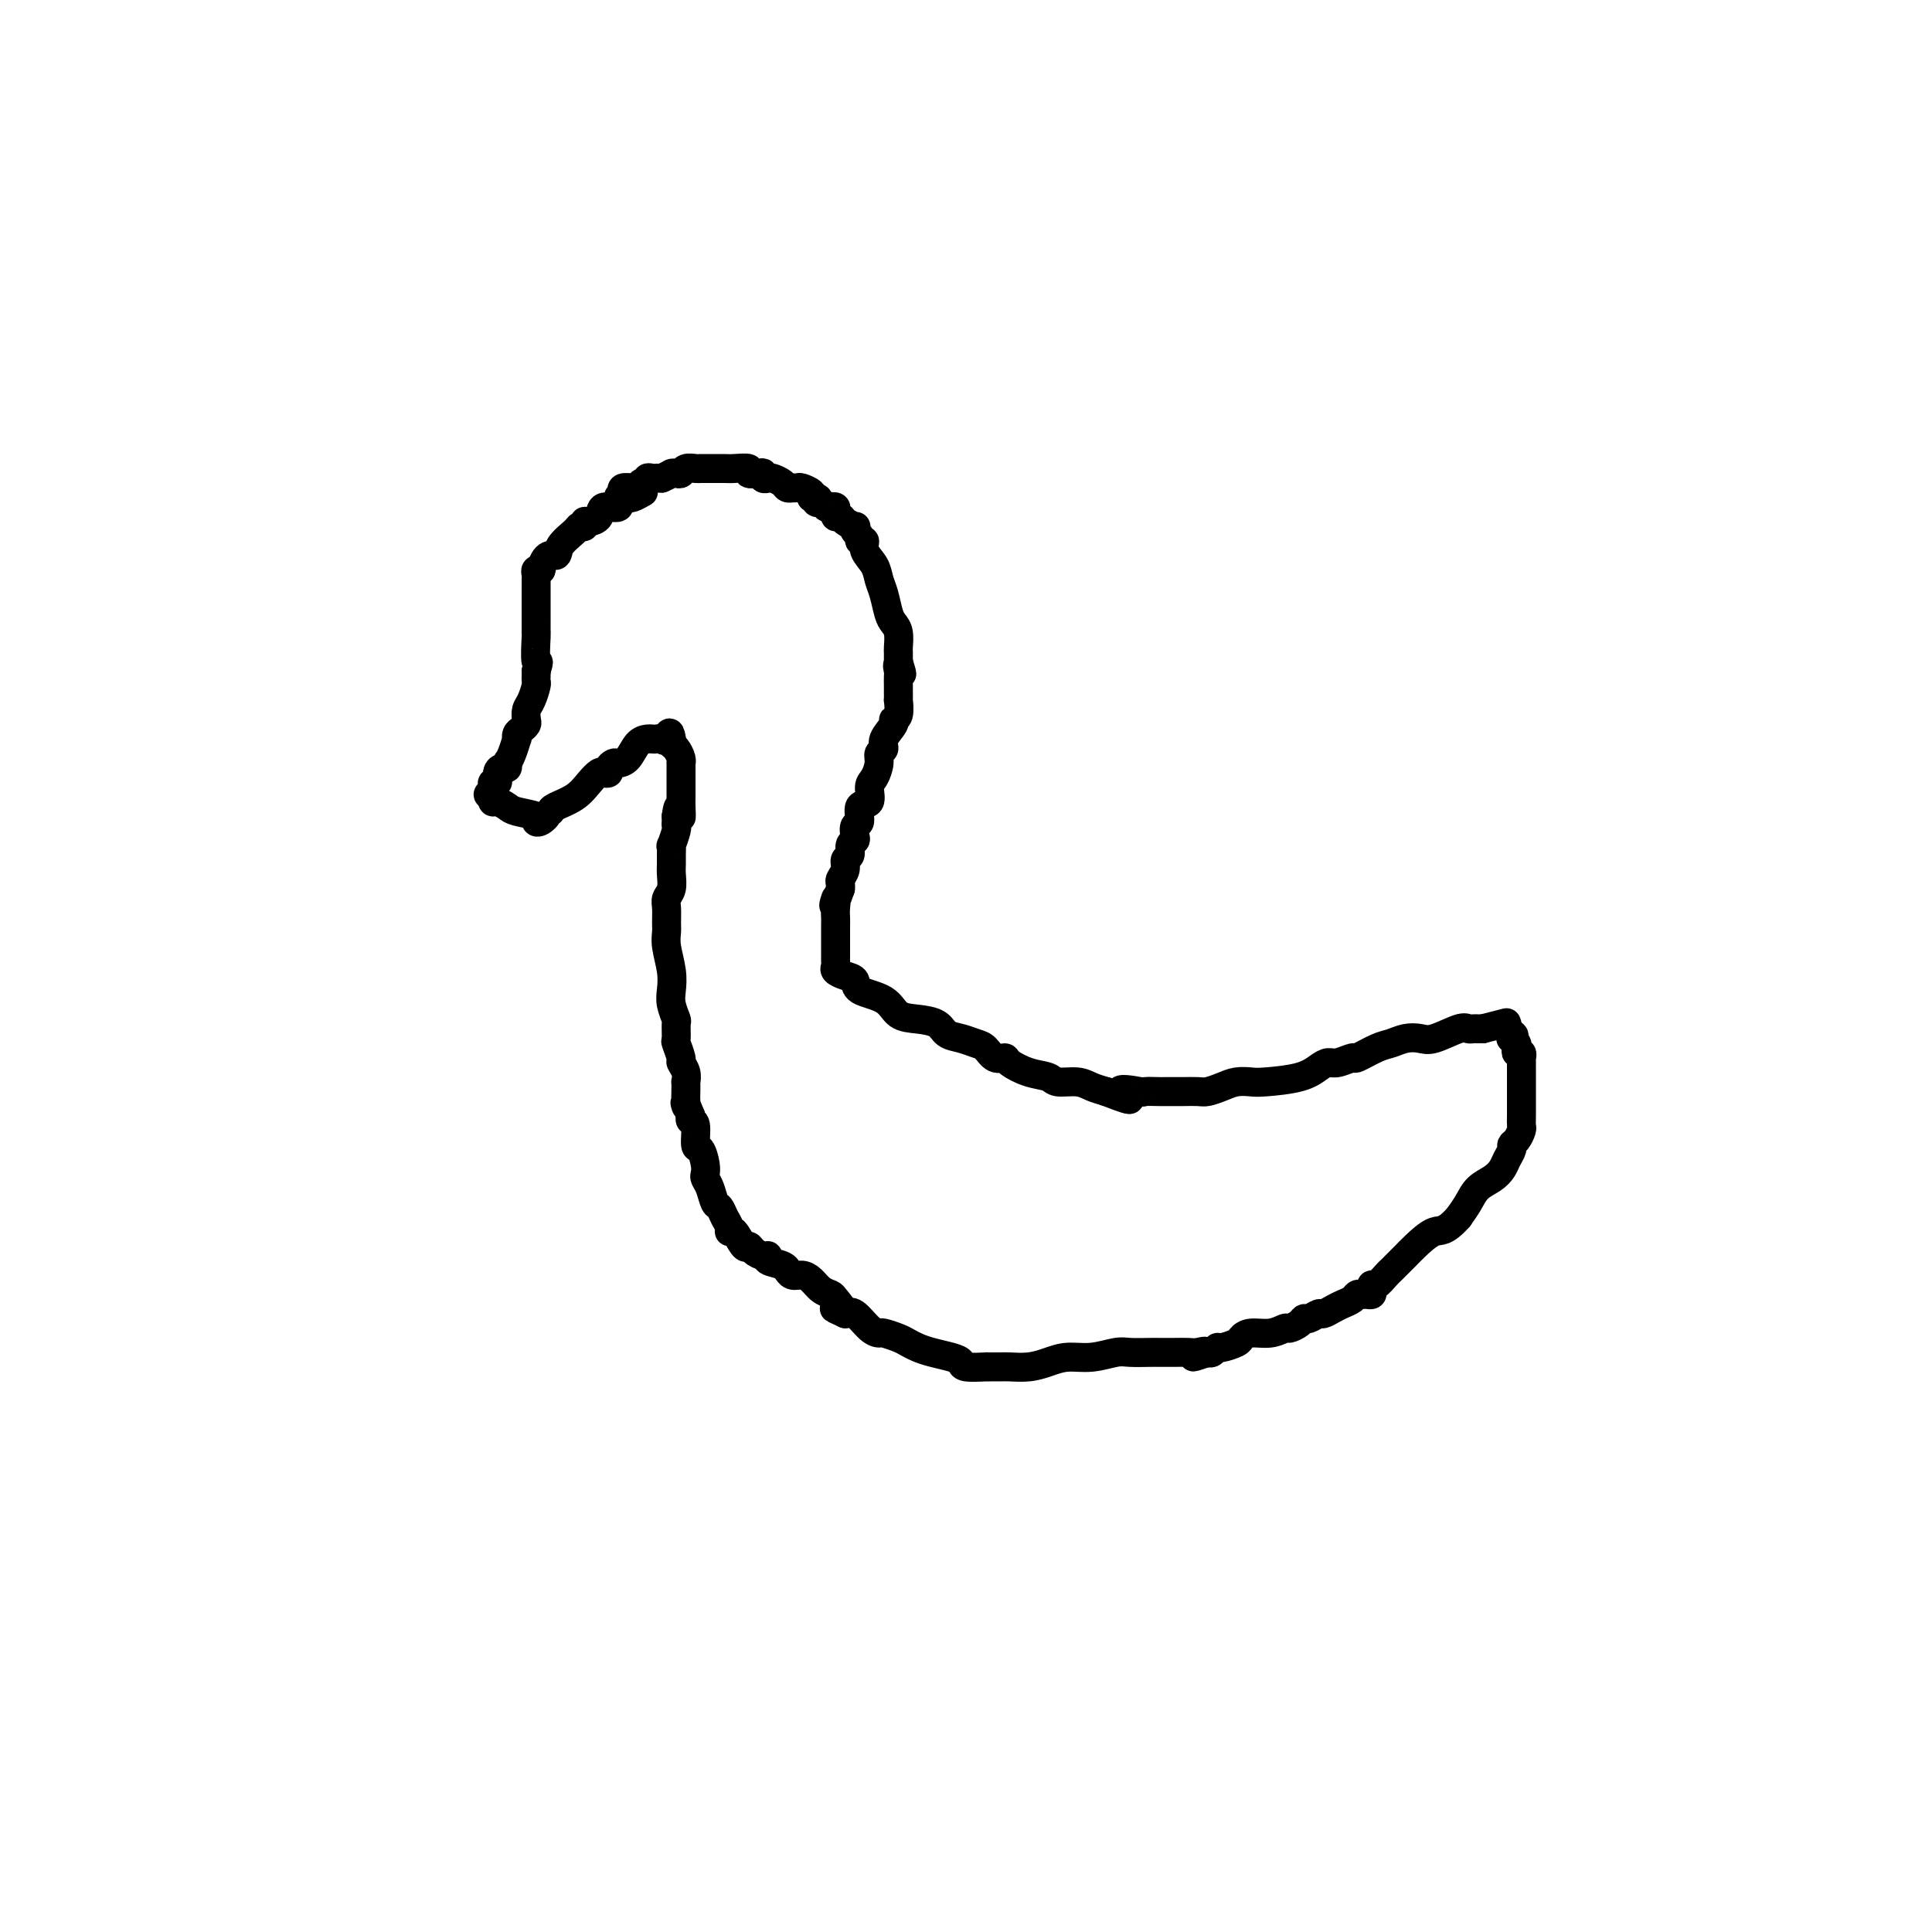 <svg viewBox='0 0 400 400' version='1.1' xmlns='http://www.w3.org/2000/svg' xmlns:xlink='http://www.w3.org/1999/xlink'><g fill='none' stroke='#000000' stroke-width='6' stroke-linecap='round' stroke-linejoin='round'><path d='M129,102c-0.204,-0.425 -0.408,-0.850 0,-1c0.408,-0.150 1.429,-0.026 2,0c0.571,0.026 0.693,-0.044 1,0c0.307,0.044 0.799,0.204 1,0c0.201,-0.204 0.109,-0.773 0,-1c-0.109,-0.227 -0.237,-0.113 0,0c0.237,0.113 0.838,0.227 1,0c0.162,-0.227 -0.114,-0.793 0,-1c0.114,-0.207 0.618,-0.056 1,0c0.382,0.056 0.641,0.015 1,0c0.359,-0.015 0.817,-0.004 1,0c0.183,0.004 0.092,0.002 0,0'/><path d='M137,99c1.644,-0.686 1.754,-0.902 2,-1c0.246,-0.098 0.629,-0.079 1,0c0.371,0.079 0.731,0.217 1,0c0.269,-0.217 0.449,-0.790 1,-1c0.551,-0.210 1.474,-0.056 2,0c0.526,0.056 0.655,0.015 1,0c0.345,-0.015 0.906,-0.004 1,0c0.094,0.004 -0.278,0.000 0,0c0.278,-0.000 1.208,0.004 2,0c0.792,-0.004 1.448,-0.015 2,0c0.552,0.015 0.999,0.056 2,0c1.001,-0.056 2.554,-0.207 3,0c0.446,0.207 -0.217,0.774 0,1c0.217,0.226 1.314,0.112 2,0c0.686,-0.112 0.961,-0.224 1,0c0.039,0.224 -0.159,0.782 0,1c0.159,0.218 0.673,0.097 1,0c0.327,-0.097 0.465,-0.170 1,0c0.535,0.170 1.467,0.582 2,1c0.533,0.418 0.666,0.843 1,1c0.334,0.157 0.867,0.045 1,0c0.133,-0.045 -0.136,-0.023 0,0c0.136,0.023 0.676,0.047 1,0c0.324,-0.047 0.434,-0.167 1,0c0.566,0.167 1.590,0.619 2,1c0.410,0.381 0.205,0.690 0,1'/><path d='M168,103c2.250,0.863 1.376,0.021 1,0c-0.376,-0.021 -0.255,0.778 0,1c0.255,0.222 0.643,-0.134 1,0c0.357,0.134 0.683,0.758 1,1c0.317,0.242 0.624,0.103 1,0c0.376,-0.103 0.820,-0.168 1,0c0.180,0.168 0.094,0.571 0,1c-0.094,0.429 -0.197,0.885 0,1c0.197,0.115 0.693,-0.110 1,0c0.307,0.110 0.426,0.554 1,1c0.574,0.446 1.603,0.894 2,1c0.397,0.106 0.163,-0.131 0,0c-0.163,0.131 -0.256,0.629 0,1c0.256,0.371 0.860,0.616 1,1c0.140,0.384 -0.184,0.907 0,1c0.184,0.093 0.875,-0.244 1,0c0.125,0.244 -0.317,1.070 0,2c0.317,0.930 1.394,1.965 2,3c0.606,1.035 0.740,2.072 1,3c0.260,0.928 0.644,1.748 1,3c0.356,1.252 0.684,2.937 1,4c0.316,1.063 0.621,1.504 1,2c0.379,0.496 0.834,1.046 1,2c0.166,0.954 0.045,2.311 0,3c-0.045,0.689 -0.012,0.711 0,1c0.012,0.289 0.003,0.847 0,1c-0.003,0.153 -0.001,-0.099 0,0c0.001,0.099 0.000,0.550 0,1'/><path d='M186,137c1.392,4.505 0.373,1.769 0,1c-0.373,-0.769 -0.100,0.429 0,1c0.100,0.571 0.026,0.514 0,1c-0.026,0.486 -0.006,1.514 0,2c0.006,0.486 -0.003,0.431 0,1c0.003,0.569 0.017,1.761 0,2c-0.017,0.239 -0.065,-0.477 0,0c0.065,0.477 0.243,2.145 0,3c-0.243,0.855 -0.906,0.897 -1,1c-0.094,0.103 0.382,0.267 0,1c-0.382,0.733 -1.622,2.035 -2,3c-0.378,0.965 0.105,1.594 0,2c-0.105,0.406 -0.796,0.589 -1,1c-0.204,0.411 0.081,1.049 0,2c-0.081,0.951 -0.529,2.213 -1,3c-0.471,0.787 -0.967,1.099 -1,2c-0.033,0.901 0.397,2.392 0,3c-0.397,0.608 -1.622,0.334 -2,1c-0.378,0.666 0.091,2.271 0,3c-0.091,0.729 -0.741,0.580 -1,1c-0.259,0.420 -0.126,1.407 0,2c0.126,0.593 0.245,0.792 0,1c-0.245,0.208 -0.854,0.427 -1,1c-0.146,0.573 0.171,1.501 0,2c-0.171,0.499 -0.830,0.567 -1,1c-0.170,0.433 0.150,1.229 0,2c-0.150,0.771 -0.771,1.515 -1,2c-0.229,0.485 -0.065,0.710 0,1c0.065,0.290 0.033,0.645 0,1'/><path d='M174,184c-2.083,5.925 -1.290,2.737 -1,2c0.290,-0.737 0.078,0.976 0,2c-0.078,1.024 -0.021,1.360 0,2c0.021,0.640 0.006,1.586 0,2c-0.006,0.414 -0.002,0.296 0,1c0.002,0.704 0.001,2.230 0,3c-0.001,0.770 -0.002,0.784 0,1c0.002,0.216 0.006,0.636 0,1c-0.006,0.364 -0.022,0.674 0,1c0.022,0.326 0.082,0.668 0,1c-0.082,0.332 -0.307,0.654 0,1c0.307,0.346 1.144,0.716 2,1c0.856,0.284 1.729,0.482 2,1c0.271,0.518 -0.061,1.356 1,2c1.061,0.644 3.515,1.093 5,2c1.485,0.907 2.000,2.270 3,3c1.000,0.730 2.484,0.826 4,1c1.516,0.174 3.064,0.427 4,1c0.936,0.573 1.262,1.468 2,2c0.738,0.532 1.890,0.702 3,1c1.110,0.298 2.179,0.723 3,1c0.821,0.277 1.394,0.407 2,1c0.606,0.593 1.244,1.650 2,2c0.756,0.350 1.628,-0.007 2,0c0.372,0.007 0.242,0.379 1,1c0.758,0.621 2.405,1.490 4,2c1.595,0.510 3.140,0.662 4,1c0.860,0.338 1.035,0.864 2,1c0.965,0.136 2.721,-0.117 4,0c1.279,0.117 2.080,0.605 3,1c0.920,0.395 1.960,0.698 3,1'/><path d='M229,226c8.330,3.249 3.656,0.870 3,0c-0.656,-0.870 2.706,-0.233 4,0c1.294,0.233 0.520,0.063 1,0c0.480,-0.063 2.216,-0.017 3,0c0.784,0.017 0.618,0.005 1,0c0.382,-0.005 1.313,-0.004 2,0c0.687,0.004 1.131,0.011 2,0c0.869,-0.011 2.162,-0.042 3,0c0.838,0.042 1.221,0.155 2,0c0.779,-0.155 1.955,-0.580 3,-1c1.045,-0.420 1.960,-0.837 3,-1c1.040,-0.163 2.204,-0.072 3,0c0.796,0.072 1.223,0.126 3,0c1.777,-0.126 4.904,-0.430 7,-1c2.096,-0.570 3.161,-1.405 4,-2c0.839,-0.595 1.453,-0.951 2,-1c0.547,-0.049 1.027,0.208 2,0c0.973,-0.208 2.437,-0.883 3,-1c0.563,-0.117 0.223,0.322 1,0c0.777,-0.322 2.670,-1.405 4,-2c1.330,-0.595 2.097,-0.703 3,-1c0.903,-0.297 1.944,-0.783 3,-1c1.056,-0.217 2.128,-0.163 3,0c0.872,0.163 1.544,0.436 3,0c1.456,-0.436 3.696,-1.581 5,-2c1.304,-0.419 1.673,-0.112 2,0c0.327,0.112 0.614,0.030 1,0c0.386,-0.030 0.873,-0.008 1,0c0.127,0.008 -0.107,0.002 0,0c0.107,-0.002 0.553,-0.001 1,0'/><path d='M307,213c6.802,-1.777 4.806,-1.219 4,-1c-0.806,0.219 -0.422,0.100 0,0c0.422,-0.100 0.883,-0.181 1,0c0.117,0.181 -0.109,0.623 0,1c0.109,0.377 0.555,0.688 1,1'/><path d='M313,214c0.944,0.394 0.305,0.880 0,1c-0.305,0.120 -0.274,-0.127 0,0c0.274,0.127 0.791,0.627 1,1c0.209,0.373 0.108,0.620 0,1c-0.108,0.380 -0.225,0.893 0,1c0.225,0.107 0.792,-0.193 1,0c0.208,0.193 0.056,0.877 0,1c-0.056,0.123 -0.015,-0.317 0,0c0.015,0.317 0.004,1.391 0,2c-0.004,0.609 -0.001,0.755 0,1c0.001,0.245 0.000,0.590 0,1c-0.000,0.410 -0.000,0.884 0,1c0.000,0.116 0.000,-0.125 0,0c-0.000,0.125 0.000,0.617 0,1c-0.000,0.383 -0.000,0.656 0,1c0.000,0.344 0.001,0.760 0,1c-0.001,0.240 -0.003,0.306 0,1c0.003,0.694 0.011,2.017 0,3c-0.011,0.983 -0.041,1.624 0,2c0.041,0.376 0.151,0.485 0,1c-0.151,0.515 -0.565,1.436 -1,2c-0.435,0.564 -0.892,0.770 -1,1c-0.108,0.230 0.133,0.483 0,1c-0.133,0.517 -0.640,1.296 -1,2c-0.360,0.704 -0.571,1.332 -1,2c-0.429,0.668 -1.074,1.375 -2,2c-0.926,0.625 -2.134,1.168 -3,2c-0.866,0.832 -1.390,1.952 -2,3c-0.610,1.048 -1.305,2.024 -2,3'/><path d='M302,252c-2.926,3.307 -3.740,2.574 -5,3c-1.260,0.426 -2.967,2.011 -4,3c-1.033,0.989 -1.394,1.383 -2,2c-0.606,0.617 -1.459,1.457 -2,2c-0.541,0.543 -0.772,0.789 -1,1c-0.228,0.211 -0.453,0.386 -1,1c-0.547,0.614 -1.418,1.667 -2,2c-0.582,0.333 -0.877,-0.054 -1,0c-0.123,0.054 -0.075,0.550 0,1c0.075,0.450 0.176,0.856 0,1c-0.176,0.144 -0.627,0.028 -1,0c-0.373,-0.028 -0.666,0.034 -1,0c-0.334,-0.034 -0.709,-0.163 -1,0c-0.291,0.163 -0.497,0.617 -1,1c-0.503,0.383 -1.304,0.695 -2,1c-0.696,0.305 -1.286,0.603 -2,1c-0.714,0.397 -1.552,0.894 -2,1c-0.448,0.106 -0.505,-0.178 -1,0c-0.495,0.178 -1.427,0.817 -2,1c-0.573,0.183 -0.788,-0.091 -1,0c-0.212,0.091 -0.420,0.545 -1,1c-0.580,0.455 -1.532,0.910 -2,1c-0.468,0.090 -0.452,-0.183 -1,0c-0.548,0.183 -1.660,0.824 -3,1c-1.340,0.176 -2.908,-0.111 -4,0c-1.092,0.111 -1.707,0.622 -2,1c-0.293,0.378 -0.264,0.623 -1,1c-0.736,0.377 -2.239,0.884 -3,1c-0.761,0.116 -0.782,-0.161 -1,0c-0.218,0.161 -0.634,0.760 -1,1c-0.366,0.240 -0.683,0.120 -1,0'/><path d='M250,280c-5.294,1.856 -2.027,0.497 -1,0c1.027,-0.497 -0.184,-0.133 -1,0c-0.816,0.133 -1.237,0.036 -2,0c-0.763,-0.036 -1.868,-0.011 -3,0c-1.132,0.011 -2.290,0.007 -3,0c-0.710,-0.007 -0.973,-0.017 -2,0c-1.027,0.017 -2.819,0.060 -4,0c-1.181,-0.060 -1.750,-0.222 -3,0c-1.250,0.222 -3.182,0.830 -5,1c-1.818,0.170 -3.523,-0.098 -5,0c-1.477,0.098 -2.728,0.562 -4,1c-1.272,0.438 -2.566,0.849 -4,1c-1.434,0.151 -3.007,0.040 -4,0c-0.993,-0.040 -1.405,-0.010 -2,0c-0.595,0.010 -1.374,-0.000 -2,0c-0.626,0.000 -1.100,0.011 -1,0c0.100,-0.011 0.775,-0.044 0,0c-0.775,0.044 -2.998,0.167 -4,0c-1.002,-0.167 -0.783,-0.622 -1,-1c-0.217,-0.378 -0.872,-0.678 -2,-1c-1.128,-0.322 -2.730,-0.664 -4,-1c-1.270,-0.336 -2.210,-0.664 -3,-1c-0.790,-0.336 -1.432,-0.679 -2,-1c-0.568,-0.321 -1.062,-0.619 -2,-1c-0.938,-0.381 -2.320,-0.845 -3,-1c-0.680,-0.155 -0.656,-0.000 -1,0c-0.344,0.000 -1.054,-0.154 -2,-1c-0.946,-0.846 -2.127,-2.385 -3,-3c-0.873,-0.615 -1.436,-0.308 -2,0'/><path d='M175,272c-4.043,-1.821 -1.650,-0.873 -1,-1c0.650,-0.127 -0.445,-1.331 -1,-2c-0.555,-0.669 -0.572,-0.805 -1,-1c-0.428,-0.195 -1.267,-0.448 -2,-1c-0.733,-0.552 -1.359,-1.401 -2,-2c-0.641,-0.599 -1.297,-0.948 -2,-1c-0.703,-0.052 -1.454,0.194 -2,0c-0.546,-0.194 -0.888,-0.826 -1,-1c-0.112,-0.174 0.007,0.112 0,0c-0.007,-0.112 -0.138,-0.621 -1,-1c-0.862,-0.379 -2.455,-0.628 -3,-1c-0.545,-0.372 -0.043,-0.867 0,-1c0.043,-0.133 -0.373,0.097 -1,0c-0.627,-0.097 -1.464,-0.519 -2,-1c-0.536,-0.481 -0.770,-1.021 -1,-1c-0.230,0.021 -0.457,0.603 -1,0c-0.543,-0.603 -1.402,-2.389 -2,-3c-0.598,-0.611 -0.934,-0.046 -1,0c-0.066,0.046 0.137,-0.428 0,-1c-0.137,-0.572 -0.615,-1.242 -1,-2c-0.385,-0.758 -0.678,-1.603 -1,-2c-0.322,-0.397 -0.674,-0.345 -1,-1c-0.326,-0.655 -0.626,-2.015 -1,-3c-0.374,-0.985 -0.822,-1.595 -1,-2c-0.178,-0.405 -0.085,-0.606 0,-1c0.085,-0.394 0.163,-0.980 0,-2c-0.163,-1.020 -0.566,-2.472 -1,-3c-0.434,-0.528 -0.900,-0.131 -1,-1c-0.100,-0.869 0.165,-3.003 0,-4c-0.165,-0.997 -0.762,-0.856 -1,-1c-0.238,-0.144 -0.119,-0.572 0,-1'/><path d='M143,231c-1.619,-4.128 -1.166,-2.450 -1,-2c0.166,0.450 0.046,-0.330 0,-1c-0.046,-0.670 -0.016,-1.230 0,-2c0.016,-0.770 0.019,-1.748 0,-2c-0.019,-0.252 -0.062,0.223 0,0c0.062,-0.223 0.227,-1.143 0,-2c-0.227,-0.857 -0.846,-1.652 -1,-2c-0.154,-0.348 0.156,-0.248 0,-1c-0.156,-0.752 -0.777,-2.354 -1,-3c-0.223,-0.646 -0.046,-0.335 0,-1c0.046,-0.665 -0.039,-2.304 0,-3c0.039,-0.696 0.203,-0.448 0,-1c-0.203,-0.552 -0.772,-1.906 -1,-3c-0.228,-1.094 -0.114,-1.930 0,-3c0.114,-1.070 0.227,-2.373 0,-4c-0.227,-1.627 -0.794,-3.577 -1,-5c-0.206,-1.423 -0.051,-2.320 0,-3c0.051,-0.680 -0.000,-1.145 0,-2c0.000,-0.855 0.053,-2.102 0,-3c-0.053,-0.898 -0.210,-1.447 0,-2c0.210,-0.553 0.789,-1.109 1,-2c0.211,-0.891 0.056,-2.117 0,-3c-0.056,-0.883 -0.011,-1.424 0,-2c0.011,-0.576 -0.011,-1.187 0,-2c0.011,-0.813 0.056,-1.829 0,-2c-0.056,-0.171 -0.211,0.501 0,0c0.211,-0.501 0.789,-2.176 1,-3c0.211,-0.824 0.057,-0.799 0,-1c-0.057,-0.201 -0.016,-0.629 0,-1c0.016,-0.371 0.008,-0.686 0,-1'/><path d='M140,169c0.536,-4.077 0.876,-0.770 1,0c0.124,0.770 0.033,-0.998 0,-2c-0.033,-1.002 -0.009,-1.239 0,-2c0.009,-0.761 0.002,-2.046 0,-3c-0.002,-0.954 0.000,-1.578 0,-2c-0.000,-0.422 -0.003,-0.642 0,-1c0.003,-0.358 0.011,-0.855 0,-1c-0.011,-0.145 -0.042,0.063 0,0c0.042,-0.063 0.155,-0.398 0,-1c-0.155,-0.602 -0.580,-1.470 -1,-2c-0.420,-0.530 -0.834,-0.723 -1,-1c-0.166,-0.277 -0.083,-0.639 0,-1'/><path d='M139,153c-0.333,-2.475 -0.666,-0.664 -1,0c-0.334,0.664 -0.670,0.179 -1,0c-0.330,-0.179 -0.654,-0.052 -1,0c-0.346,0.052 -0.712,0.028 -1,0c-0.288,-0.028 -0.496,-0.061 -1,0c-0.504,0.061 -1.302,0.215 -2,1c-0.698,0.785 -1.297,2.200 -2,3c-0.703,0.800 -1.512,0.985 -2,1c-0.488,0.015 -0.655,-0.141 -1,0c-0.345,0.141 -0.869,0.579 -1,1c-0.131,0.421 0.129,0.826 0,1c-0.129,0.174 -0.647,0.116 -1,0c-0.353,-0.116 -0.539,-0.291 -1,0c-0.461,0.291 -1.196,1.047 -2,2c-0.804,0.953 -1.678,2.103 -3,3c-1.322,0.897 -3.092,1.542 -4,2c-0.908,0.458 -0.954,0.729 -1,1'/><path d='M114,168c-2.971,2.335 -1.398,1.173 -1,1c0.398,-0.173 -0.379,0.645 -1,1c-0.621,0.355 -1.087,0.249 -1,0c0.087,-0.249 0.727,-0.640 0,-1c-0.727,-0.360 -2.822,-0.689 -4,-1c-1.178,-0.311 -1.440,-0.606 -2,-1c-0.560,-0.394 -1.418,-0.889 -2,-1c-0.582,-0.111 -0.887,0.162 -1,0c-0.113,-0.162 -0.032,-0.761 0,-1c0.032,-0.239 0.016,-0.120 0,0'/><path d='M102,165c-1.855,-0.625 -0.493,-0.688 0,-1c0.493,-0.312 0.117,-0.875 0,-1c-0.117,-0.125 0.024,0.187 0,0c-0.024,-0.187 -0.213,-0.872 0,-1c0.213,-0.128 0.828,0.303 1,0c0.172,-0.303 -0.098,-1.339 0,-2c0.098,-0.661 0.565,-0.947 1,-1c0.435,-0.053 0.839,0.128 1,0c0.161,-0.128 0.081,-0.564 0,-1'/><path d='M105,158c0.419,-1.011 -0.032,-0.039 0,0c0.032,0.039 0.547,-0.854 1,-2c0.453,-1.146 0.843,-2.545 1,-3c0.157,-0.455 0.081,0.034 0,0c-0.081,-0.034 -0.166,-0.590 0,-1c0.166,-0.410 0.583,-0.675 1,-1c0.417,-0.325 0.833,-0.711 1,-1c0.167,-0.289 0.083,-0.483 0,-1c-0.083,-0.517 -0.166,-1.358 0,-2c0.166,-0.642 0.580,-1.085 1,-2c0.420,-0.915 0.844,-2.300 1,-3c0.156,-0.700 0.042,-0.713 0,-1c-0.042,-0.287 -0.011,-0.846 0,-1c0.011,-0.154 0.003,0.099 0,0c-0.003,-0.099 -0.002,-0.549 0,-1'/><path d='M111,139c0.928,-3.104 0.249,-1.365 0,-2c-0.249,-0.635 -0.067,-3.644 0,-5c0.067,-1.356 0.018,-1.060 0,-1c-0.018,0.060 -0.005,-0.117 0,-1c0.005,-0.883 0.001,-2.474 0,-3c-0.001,-0.526 -0.000,0.012 0,0c0.000,-0.012 0.000,-0.576 0,-1c-0.000,-0.424 -0.000,-0.709 0,-1c0.000,-0.291 -0.000,-0.589 0,-1c0.000,-0.411 0.000,-0.936 0,-1c-0.000,-0.064 -0.001,0.333 0,0c0.001,-0.333 0.004,-1.396 0,-2c-0.004,-0.604 -0.015,-0.750 0,-1c0.015,-0.250 0.056,-0.603 0,-1c-0.056,-0.397 -0.207,-0.838 0,-1c0.207,-0.162 0.774,-0.046 1,0c0.226,0.046 0.113,0.023 0,0'/><path d='M112,118c0.819,-3.851 2.367,-2.978 3,-3c0.633,-0.022 0.351,-0.938 1,-2c0.649,-1.062 2.228,-2.270 3,-3c0.772,-0.730 0.736,-0.982 1,-1c0.264,-0.018 0.828,0.197 1,0c0.172,-0.197 -0.047,-0.807 0,-1c0.047,-0.193 0.362,0.032 1,0c0.638,-0.032 1.599,-0.320 2,-1c0.401,-0.680 0.240,-1.752 1,-2c0.760,-0.248 2.440,0.327 3,0c0.560,-0.327 -0.000,-1.555 0,-2c0.000,-0.445 0.561,-0.105 1,0c0.439,0.105 0.757,-0.023 1,0c0.243,0.023 0.412,0.199 1,0c0.588,-0.199 1.597,-0.771 2,-1c0.403,-0.229 0.202,-0.114 0,0'/></g>
</svg>